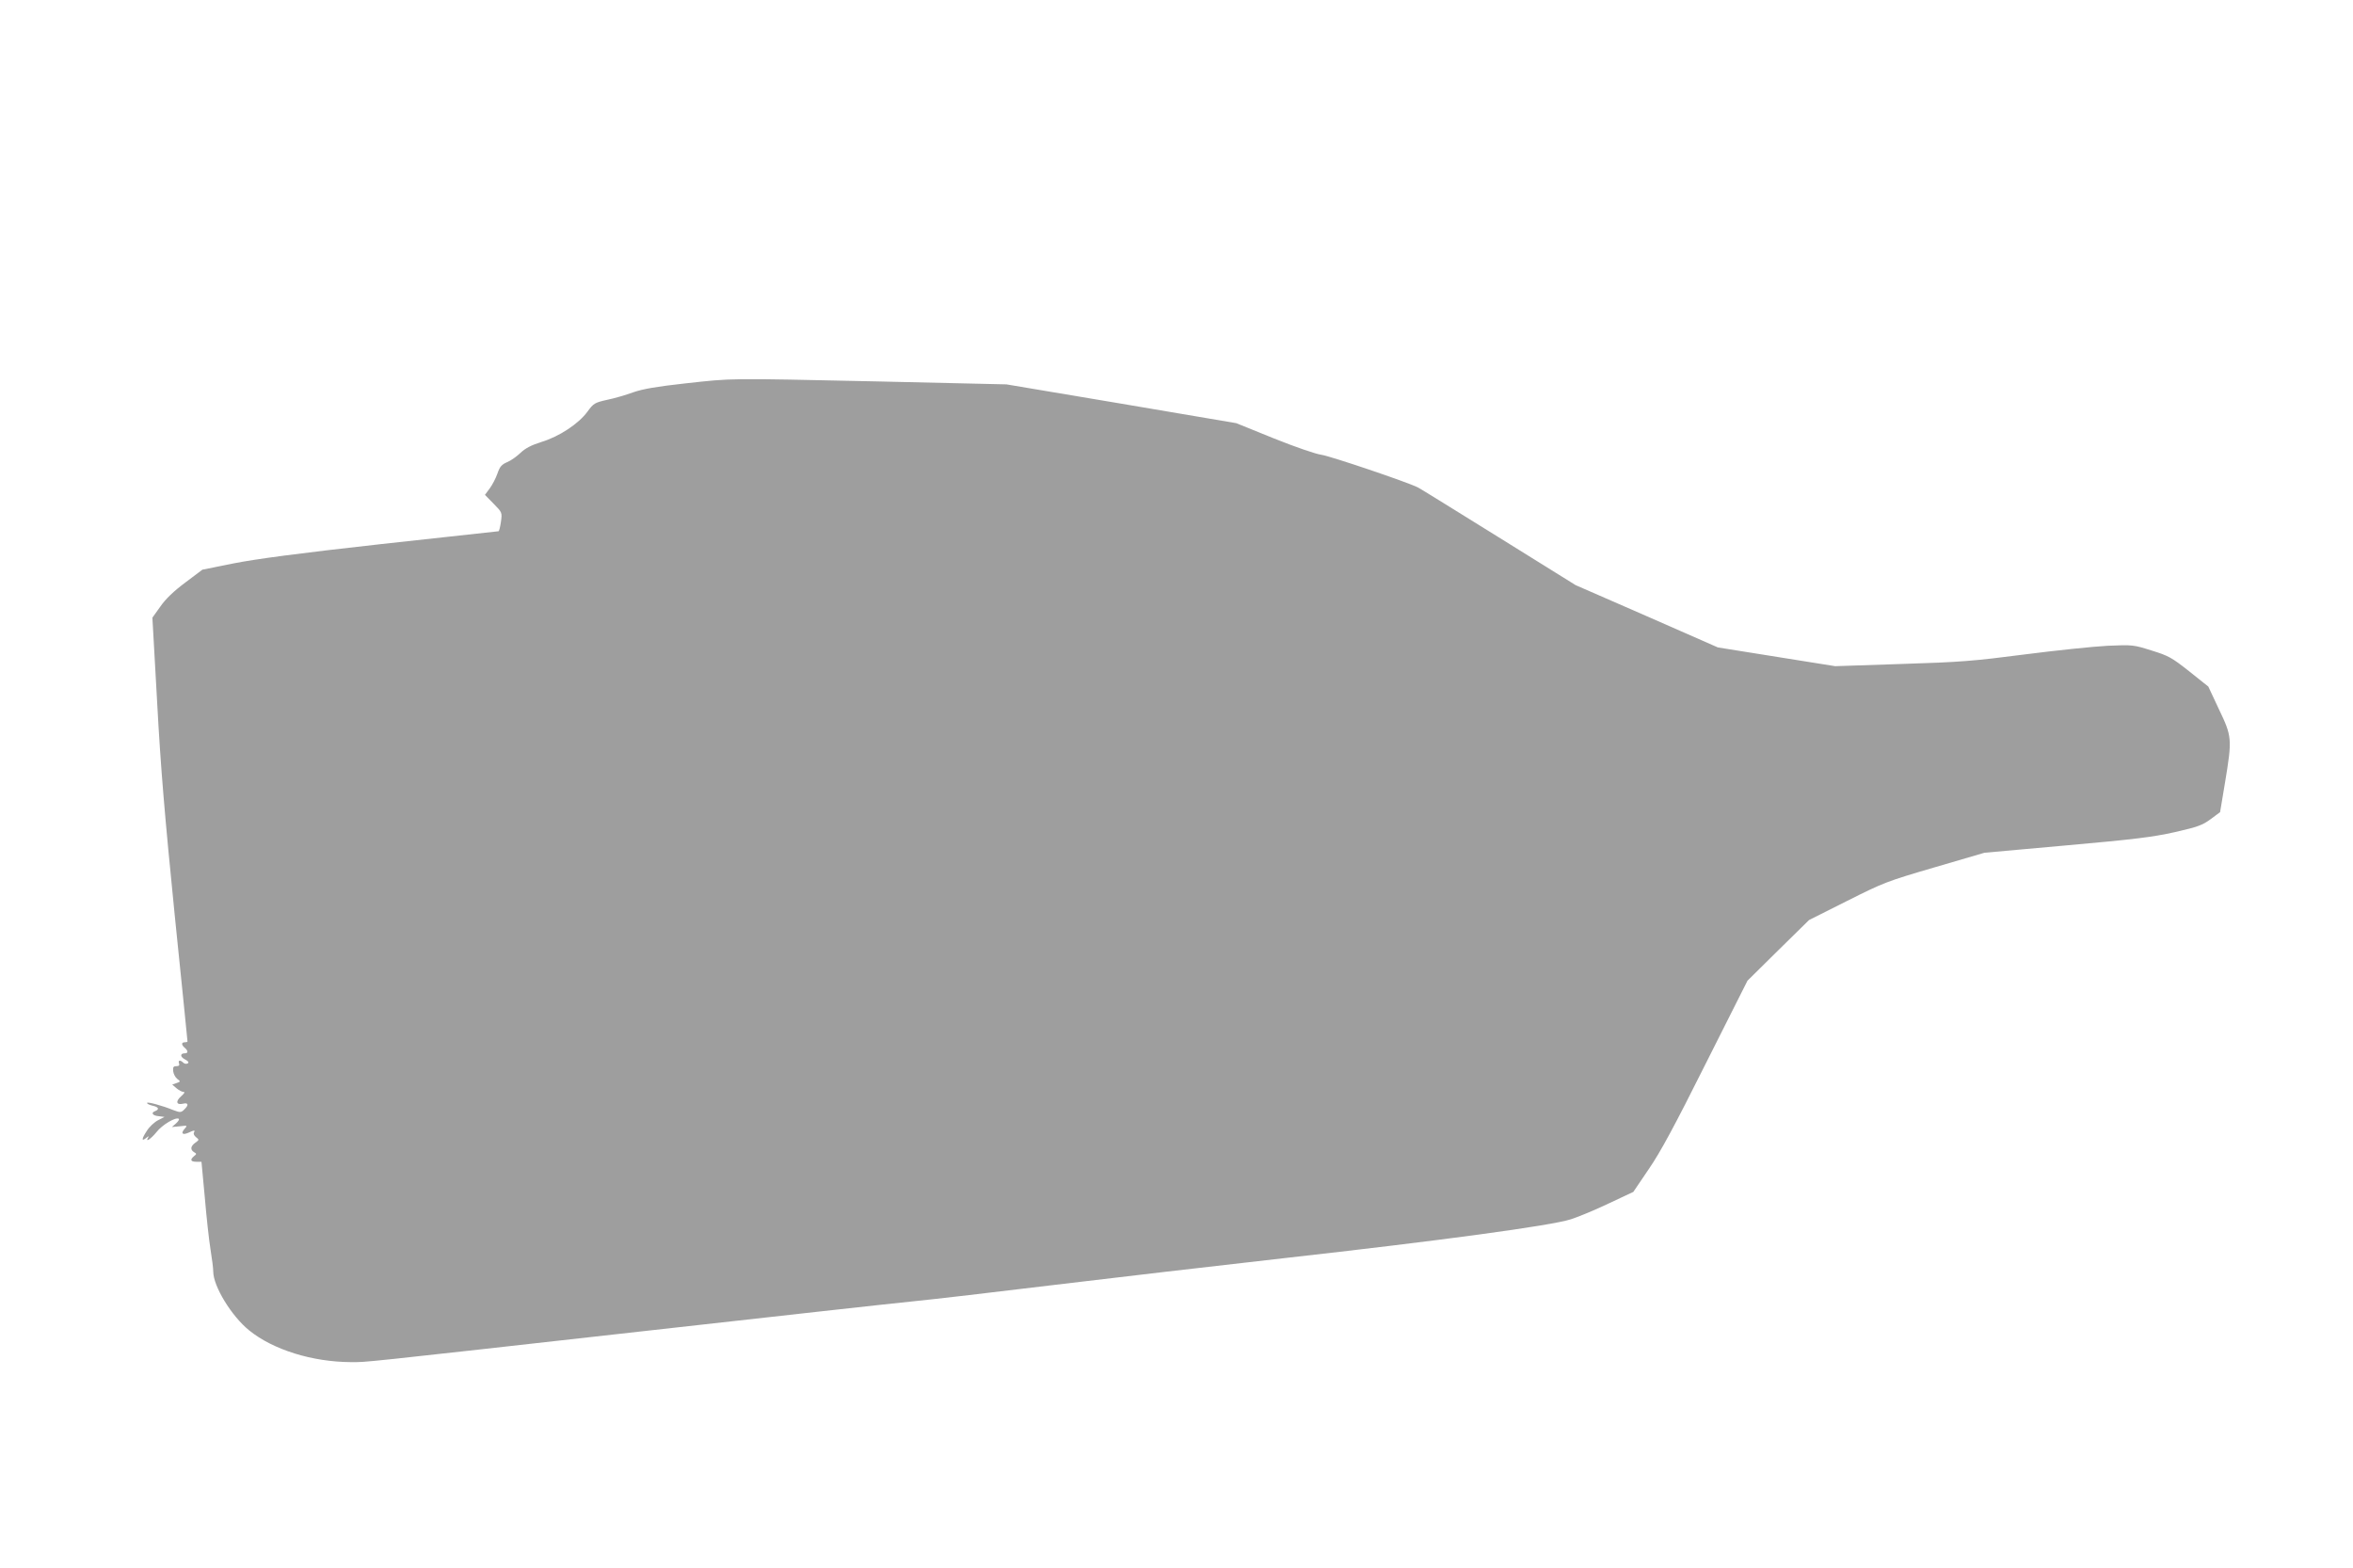 <?xml version="1.0" standalone="no"?>
<!DOCTYPE svg PUBLIC "-//W3C//DTD SVG 20010904//EN"
 "http://www.w3.org/TR/2001/REC-SVG-20010904/DTD/svg10.dtd">
<svg version="1.0" xmlns="http://www.w3.org/2000/svg"
 width="1280pt" height="853pt" viewBox="0 0 1280 853"
 preserveAspectRatio="xMidYMid meet">
<g transform="translate(0,853) scale(0.1,-0.1)"
fill="#9e9e9e" stroke="none">
<path d="M3725 6444 c-154 -17 -228 -30 -280 -48 -38 -14 -102 -33 -142 -41
-68 -15 -75 -20 -107 -64 -48 -66 -154 -136 -250 -165 -57 -18 -89 -35 -115
-60 -20 -19 -52 -42 -72 -50 -30 -13 -40 -24 -53 -62 -9 -26 -28 -62 -42 -81
l-26 -35 47 -48 c47 -48 47 -48 40 -99 -4 -28 -10 -51 -13 -51 -4 0 -292 -32
-640 -70 -450 -50 -681 -81 -802 -105 l-169 -34 -93 -70 c-62 -46 -108 -90
-136 -131 l-43 -60 26 -463 c19 -354 42 -623 95 -1151 39 -378 70 -690 70
-692 0 -2 -7 -4 -15 -4 -19 0 -19 -14 0 -30 19 -16 19 -30 1 -30 -27 0 -27
-19 0 -33 19 -10 23 -16 15 -22 -7 -4 -18 -2 -24 4 -16 16 -30 14 -23 -4 4
-10 -1 -15 -15 -15 -16 0 -19 -6 -17 -27 2 -16 12 -34 22 -42 19 -14 19 -15
-4 -23 l-23 -8 23 -20 c13 -11 30 -20 38 -20 10 0 5 -8 -13 -24 -31 -27 -26
-49 11 -40 28 7 32 -7 8 -30 -18 -19 -24 -19 -61 -5 -61 25 -143 47 -143 39 0
-5 13 -11 30 -15 32 -7 39 -19 15 -29 -26 -9 -16 -25 18 -28 l32 -4 -35 -18
c-20 -10 -48 -36 -62 -59 -29 -44 -29 -59 -1 -36 11 9 14 10 9 1 -18 -30 15
-8 45 29 31 40 104 83 121 73 5 -3 -2 -14 -14 -25 l-23 -20 43 4 c42 5 43 5
26 -14 -22 -25 -11 -35 21 -21 32 15 38 15 30 1 -4 -6 1 -17 11 -25 18 -14 18
-15 -3 -30 -27 -19 -29 -39 -7 -52 14 -8 14 -10 0 -21 -24 -20 -19 -31 12 -31
l28 0 18 -193 c9 -107 23 -234 31 -283 8 -49 15 -103 15 -121 0 -80 99 -242
195 -320 131 -106 344 -172 555 -173 89 0 14 -8 1595 169 688 77 1342 150
1455 161 113 11 462 52 775 90 314 38 874 103 1245 145 857 96 1456 177 1565
212 44 14 139 54 210 88 l130 61 84 124 c63 91 142 238 310 574 l227 451 167
165 168 165 207 104 c199 100 217 107 477 183 l270 79 445 40 c370 33 469 45
590 72 127 29 151 38 196 71 l51 38 27 162 c39 236 38 249 -33 397 l-58 124
-104 83 c-95 75 -113 85 -204 113 -98 31 -103 32 -240 26 -77 -4 -279 -25
-450 -47 -278 -36 -348 -42 -671 -52 l-361 -12 -319 51 -319 51 -387 170 -387
169 -418 260 c-230 143 -427 265 -439 271 -54 28 -480 172 -526 178 -30 4
-144 43 -258 89 l-205 83 -625 106 -625 105 -700 16 c-831 18 -786 18 -1050
-11z"/>
</g>
</svg>
